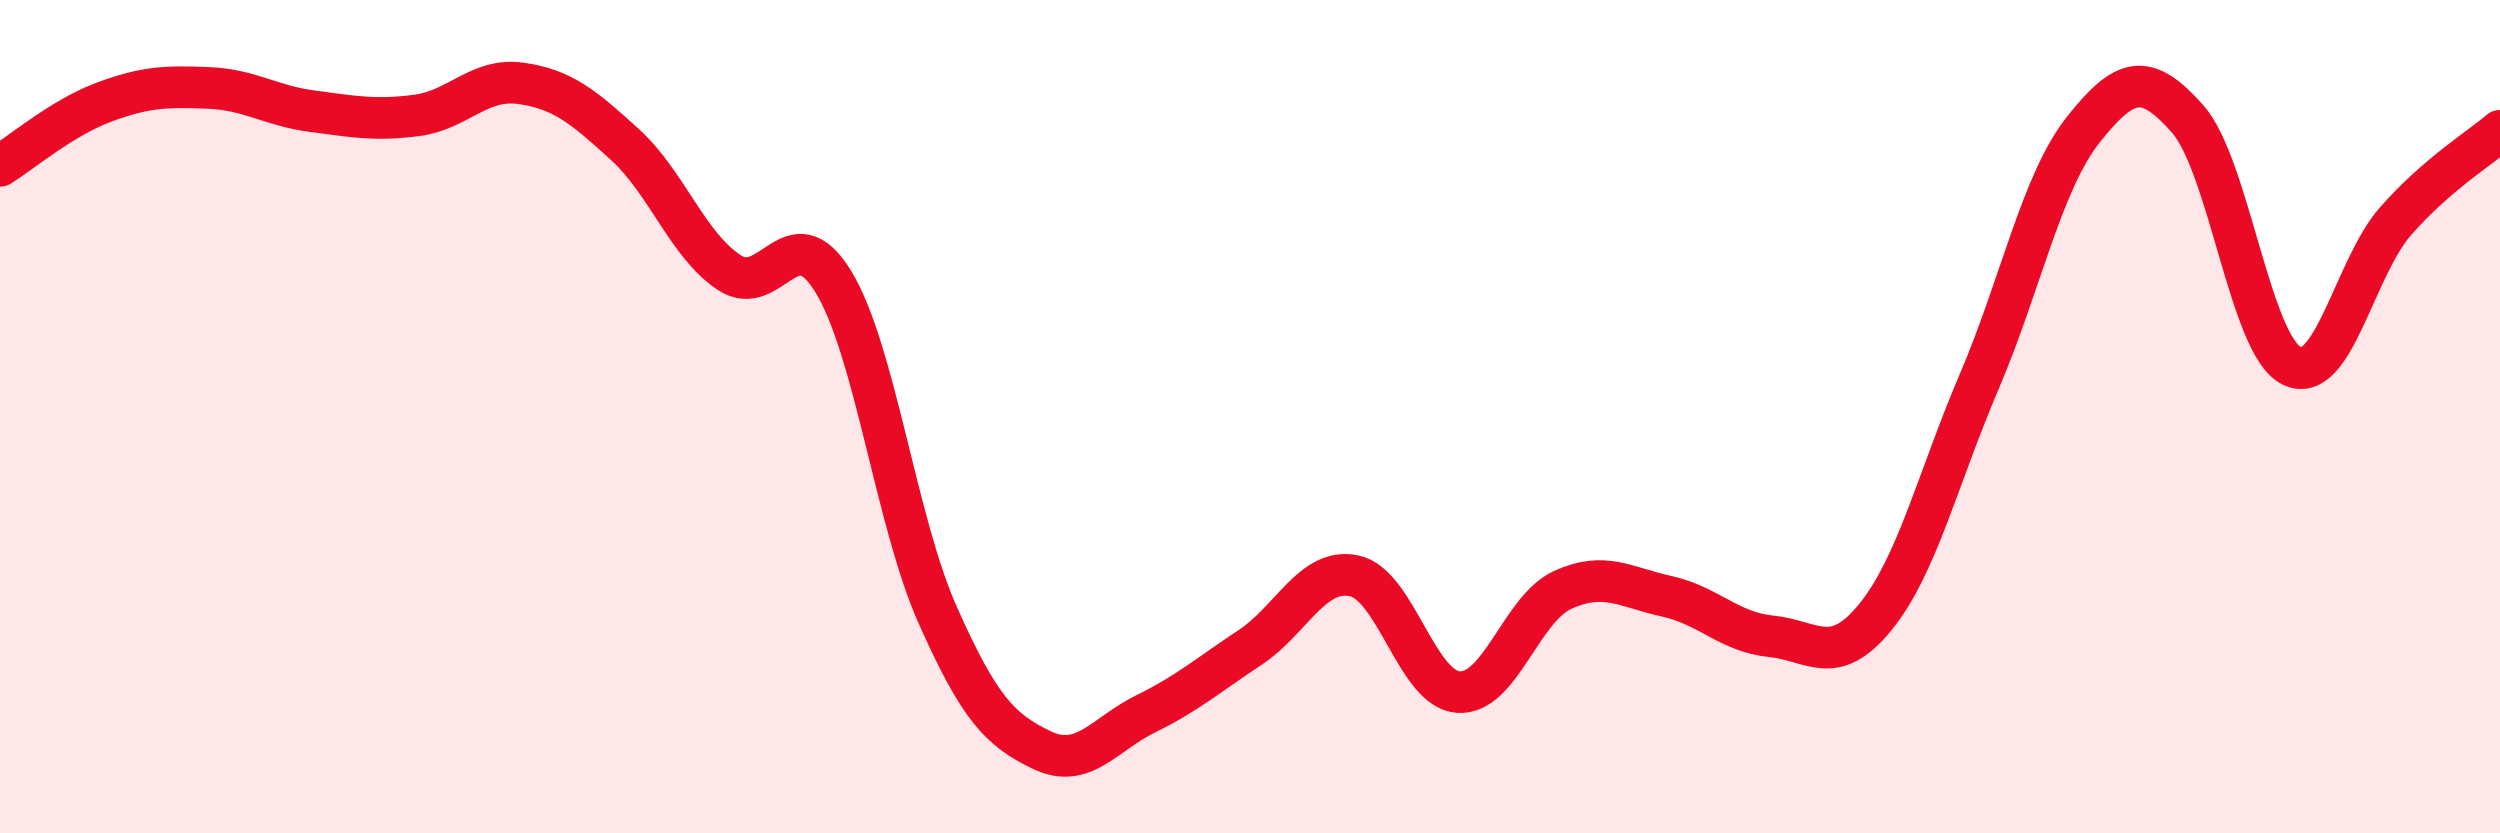 
    <svg width="60" height="20" viewBox="0 0 60 20" xmlns="http://www.w3.org/2000/svg">
      <path
        d="M 0,3.98 C 0.5,3.67 1.5,2.82 2.5,2.45 C 3.5,2.08 4,2.07 5,2.11 C 6,2.15 6.5,2.54 7.5,2.67 C 8.5,2.8 9,2.9 10,2.77 C 11,2.64 11.5,1.86 12.5,2 C 13.5,2.14 14,2.56 15,3.47 C 16,4.38 16.5,5.88 17.5,6.54 C 18.5,7.2 19,5.12 20,6.76 C 21,8.4 21.5,12.5 22.5,14.75 C 23.5,17 24,17.52 25,18 C 26,18.48 26.5,17.62 27.5,17.13 C 28.5,16.64 29,16.2 30,15.54 C 31,14.88 31.5,13.61 32.5,13.82 C 33.5,14.03 34,16.54 35,16.61 C 36,16.68 36.5,14.62 37.5,14.16 C 38.5,13.7 39,14.09 40,14.31 C 41,14.53 41.5,15.17 42.5,15.27 C 43.5,15.37 44,16.04 45,14.82 C 46,13.6 46.5,11.5 47.5,9.16 C 48.5,6.82 49,4.37 50,3.11 C 51,1.85 51.5,1.72 52.5,2.85 C 53.5,3.98 54,8.29 55,8.78 C 56,9.27 56.5,6.43 57.5,5.3 C 58.5,4.17 59.5,3.57 60,3.14L60 20L0 20Z"
        fill="#EB0A25"
        opacity="0.1"
        stroke-linecap="round"
        stroke-linejoin="round"
      />
      <path
        d="M 0,3.98 C 0.5,3.67 1.5,2.82 2.5,2.45 C 3.5,2.08 4,2.07 5,2.11 C 6,2.15 6.5,2.54 7.5,2.67 C 8.5,2.8 9,2.9 10,2.77 C 11,2.64 11.5,1.86 12.5,2 C 13.5,2.14 14,2.56 15,3.47 C 16,4.38 16.5,5.88 17.5,6.54 C 18.5,7.2 19,5.12 20,6.76 C 21,8.4 21.5,12.5 22.5,14.75 C 23.5,17 24,17.52 25,18 C 26,18.48 26.5,17.62 27.5,17.13 C 28.5,16.64 29,16.2 30,15.54 C 31,14.88 31.5,13.61 32.5,13.82 C 33.5,14.03 34,16.54 35,16.61 C 36,16.68 36.5,14.62 37.5,14.16 C 38.5,13.7 39,14.09 40,14.31 C 41,14.53 41.5,15.17 42.5,15.27 C 43.5,15.37 44,16.04 45,14.82 C 46,13.6 46.5,11.5 47.5,9.16 C 48.5,6.82 49,4.37 50,3.11 C 51,1.85 51.5,1.72 52.5,2.85 C 53.5,3.98 54,8.29 55,8.78 C 56,9.27 56.5,6.43 57.5,5.3 C 58.5,4.17 59.5,3.57 60,3.14"
        stroke="#EB0A25"
        stroke-width="1"
        fill="none"
        stroke-linecap="round"
        stroke-linejoin="round"
      />
    </svg>
  